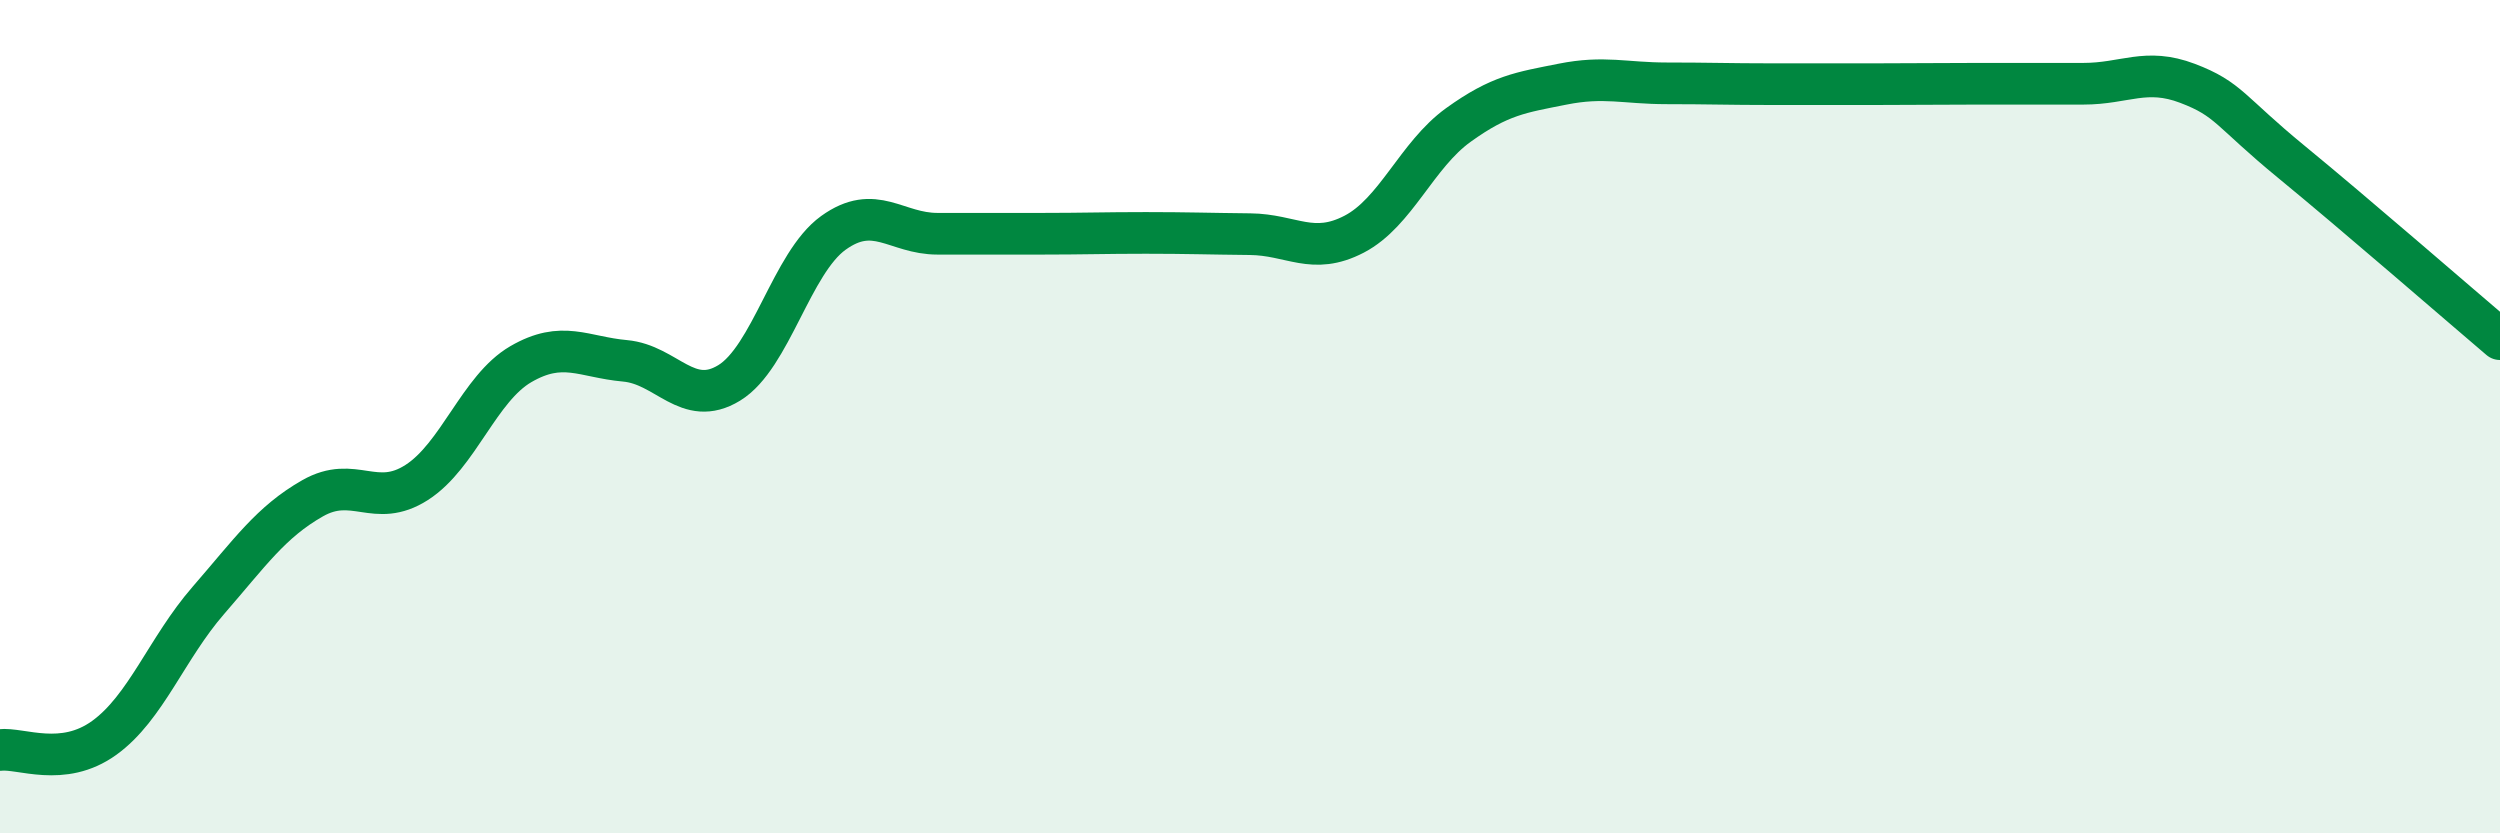 
    <svg width="60" height="20" viewBox="0 0 60 20" xmlns="http://www.w3.org/2000/svg">
      <path
        d="M 0,18 C 0.5,17.94 1.5,18.43 2.5,17.71 C 3.5,16.99 4,15.56 5,14.41 C 6,13.26 6.5,12.53 7.5,11.96 C 8.5,11.39 9,12.22 10,11.58 C 11,10.94 11.5,9.32 12.5,8.74 C 13.5,8.16 14,8.57 15,8.66 C 16,8.75 16.5,9.8 17.5,9.19 C 18.5,8.58 19,6.31 20,5.59 C 21,4.87 21.5,5.61 22.5,5.61 C 23.5,5.61 24,5.61 25,5.61 C 26,5.61 26.5,5.59 27.5,5.59 C 28.5,5.59 29,5.61 30,5.62 C 31,5.63 31.5,6.14 32.5,5.62 C 33.5,5.1 34,3.72 35,3 C 36,2.28 36.5,2.22 37.5,2.02 C 38.5,1.82 39,2 40,2 C 41,2 41.5,2.02 42.5,2.02 C 43.5,2.02 44,2.02 45,2.02 C 46,2.02 46.5,2.01 47.5,2.01 C 48.5,2.01 49,2.01 50,2.01 C 51,2.01 51.5,1.62 52.5,2 C 53.5,2.38 53.5,2.66 55,3.89 C 56.5,5.12 59,7.29 60,8.14L60 20L0 20Z"
        fill="#008740"
        opacity="0.1"
        stroke-linecap="round"
        stroke-linejoin="round"
      />
      <path
        d="M 0,18 C 0.5,17.94 1.5,18.43 2.5,17.71 C 3.5,16.99 4,15.56 5,14.41 C 6,13.26 6.5,12.53 7.5,11.96 C 8.5,11.39 9,12.22 10,11.58 C 11,10.94 11.5,9.32 12.5,8.74 C 13.5,8.16 14,8.57 15,8.66 C 16,8.75 16.5,9.8 17.5,9.19 C 18.5,8.58 19,6.31 20,5.59 C 21,4.87 21.5,5.61 22.5,5.61 C 23.5,5.61 24,5.61 25,5.61 C 26,5.61 26.5,5.59 27.5,5.59 C 28.5,5.59 29,5.61 30,5.62 C 31,5.63 31.5,6.14 32.5,5.62 C 33.5,5.1 34,3.72 35,3 C 36,2.28 36.5,2.22 37.5,2.02 C 38.5,1.82 39,2 40,2 C 41,2 41.5,2.02 42.5,2.02 C 43.5,2.02 44,2.02 45,2.02 C 46,2.02 46.5,2.01 47.5,2.01 C 48.5,2.01 49,2.01 50,2.01 C 51,2.01 51.5,1.62 52.5,2 C 53.5,2.38 53.5,2.66 55,3.89 C 56.5,5.12 59,7.29 60,8.14"
        stroke="#008740"
        stroke-width="1"
        fill="none"
        stroke-linecap="round"
        stroke-linejoin="round"
      />
    </svg>
  